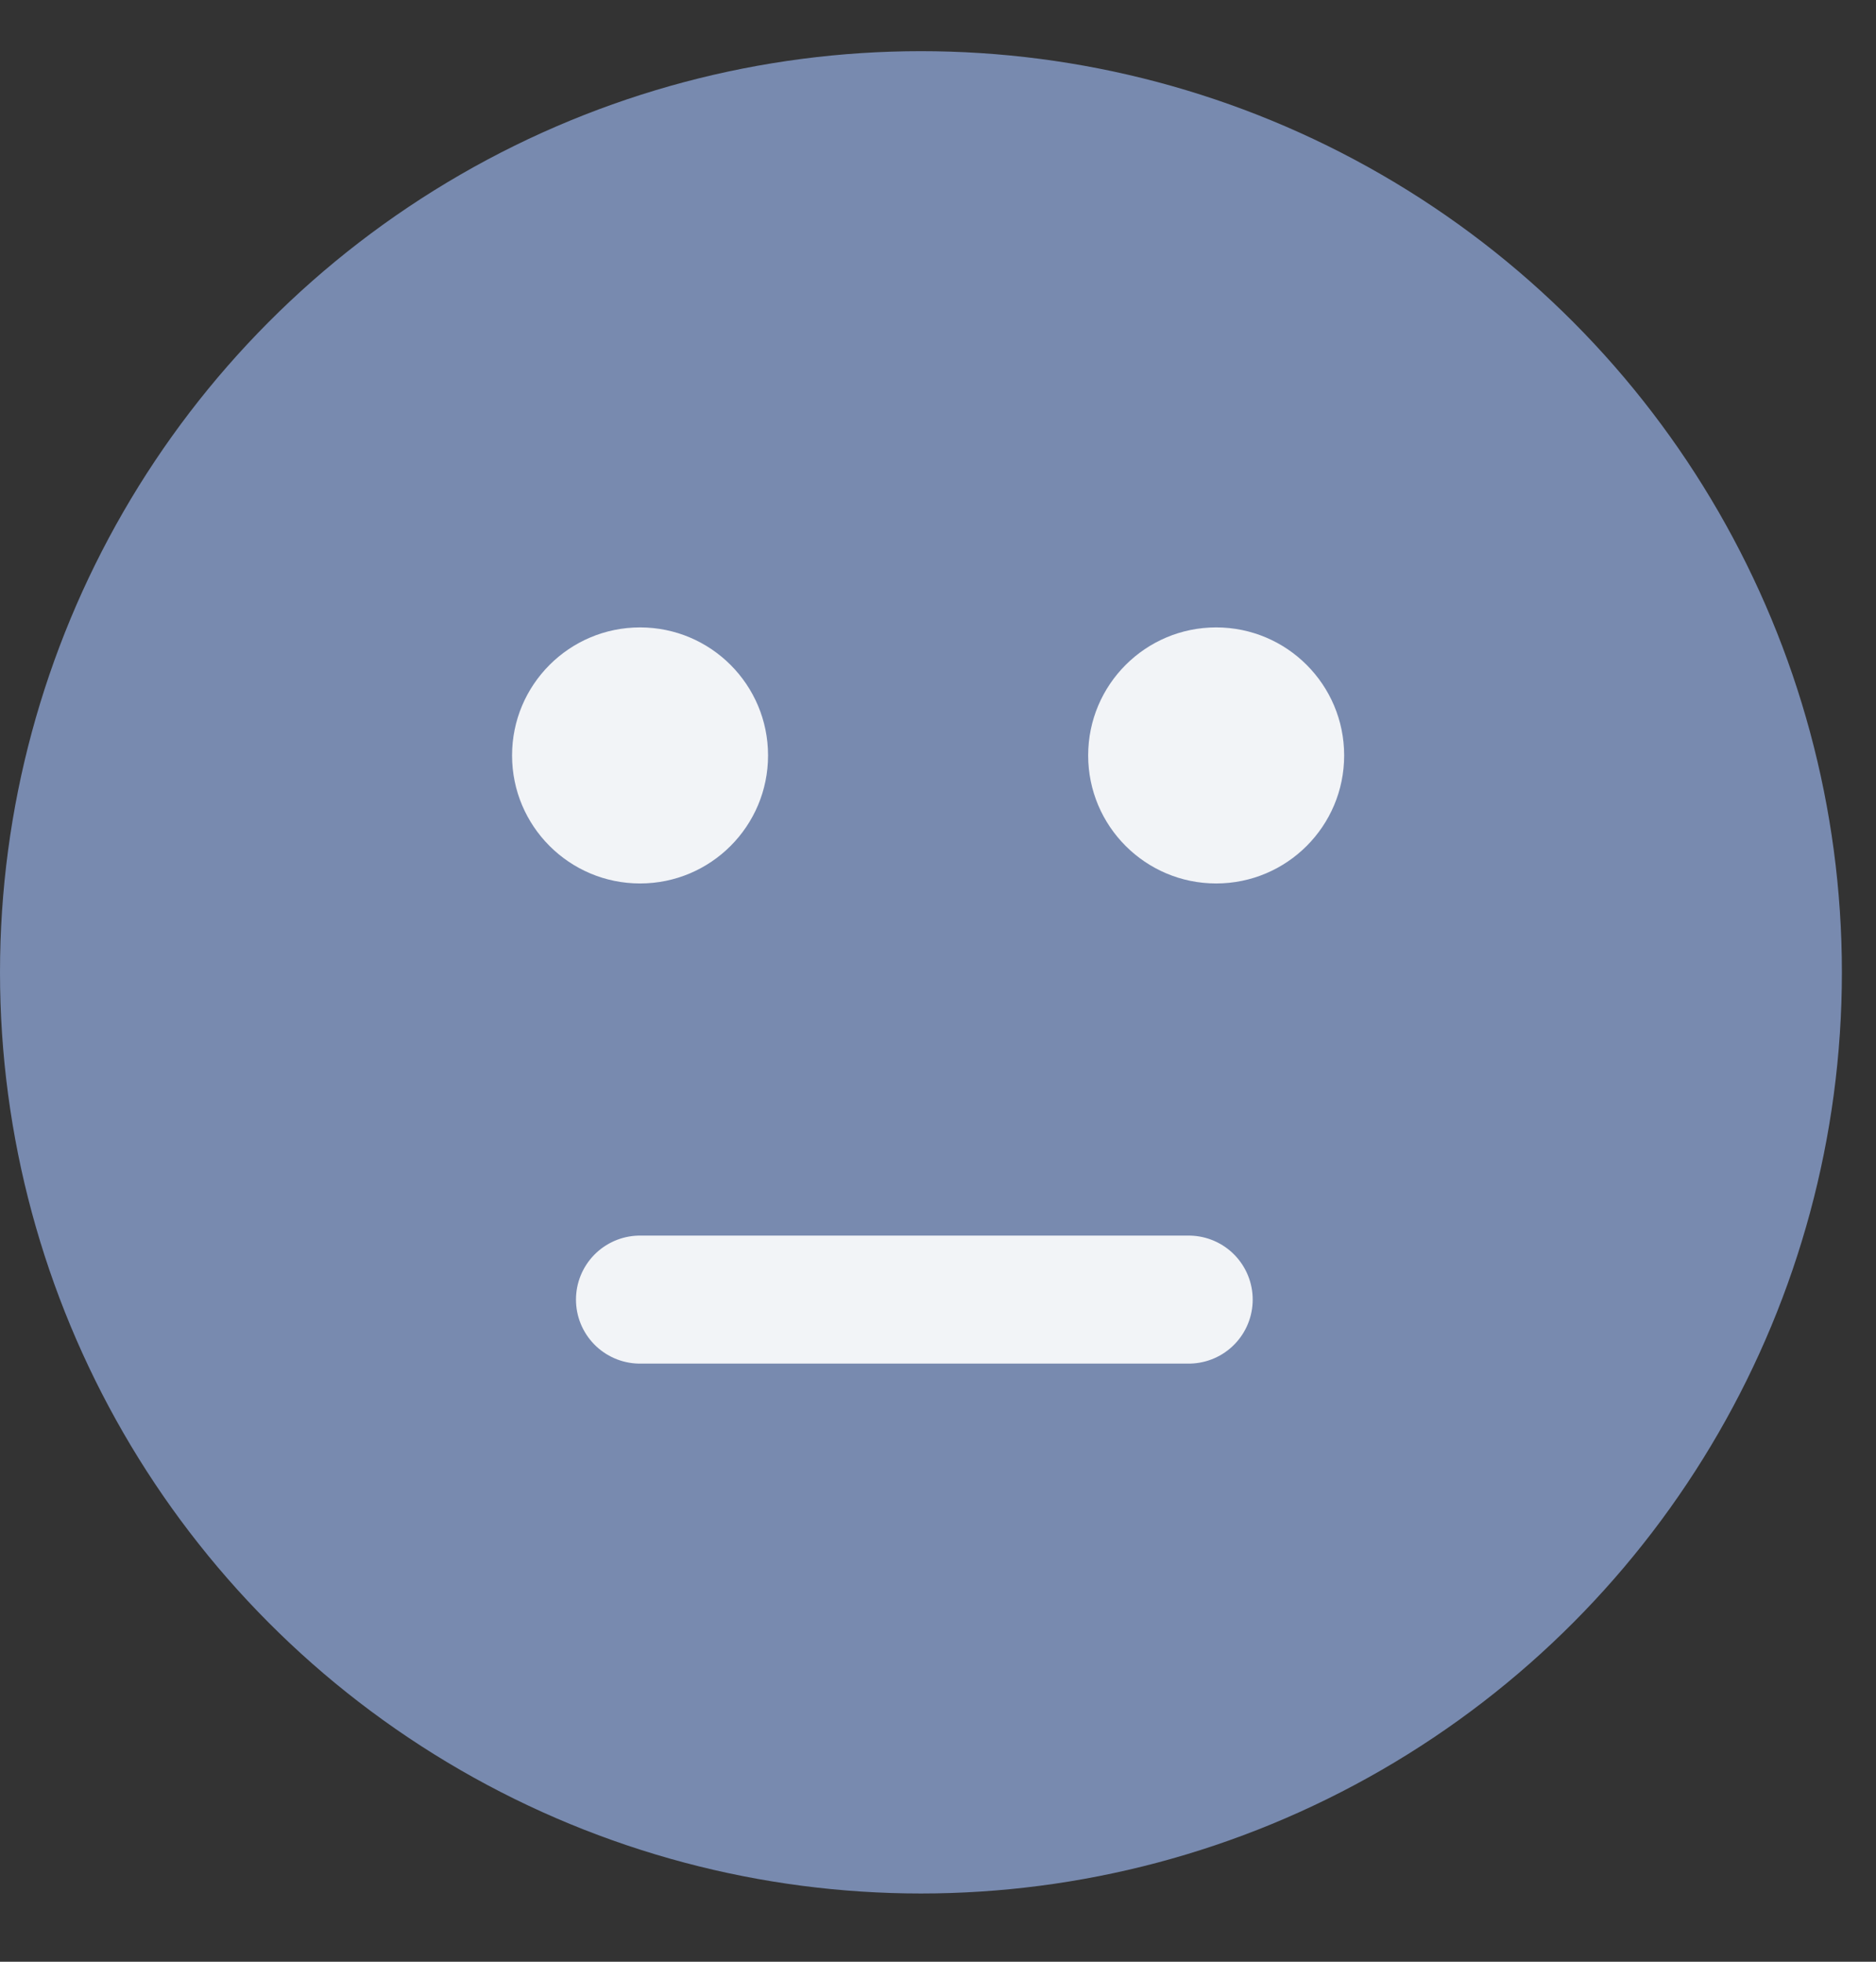 <svg xmlns="http://www.w3.org/2000/svg" width="22" height="23" viewBox="0 0 22 23">
    <rect x="0" y="0" width="22" height="23" fill="#333333" stroke="none"/>
    <g fill="none" fill-rule="nonzero" transform="translate(0 .6)">
        <circle cx="10.8" cy="10.8" r="10.8" fill="#788AAF"/>
        <circle cx="7.506" cy="8.257" r="1.501" fill="#FFF" opacity=".9"/>
        <circle cx="14.262" cy="8.257" r="1.501" fill="#FFF" opacity=".9"/>
        <path stroke="#FFF" stroke-linecap="round" stroke-linejoin="round" stroke-width="1.501" d="M13.94 14.637H7.505" opacity=".9"/>
    </g>
</svg>
